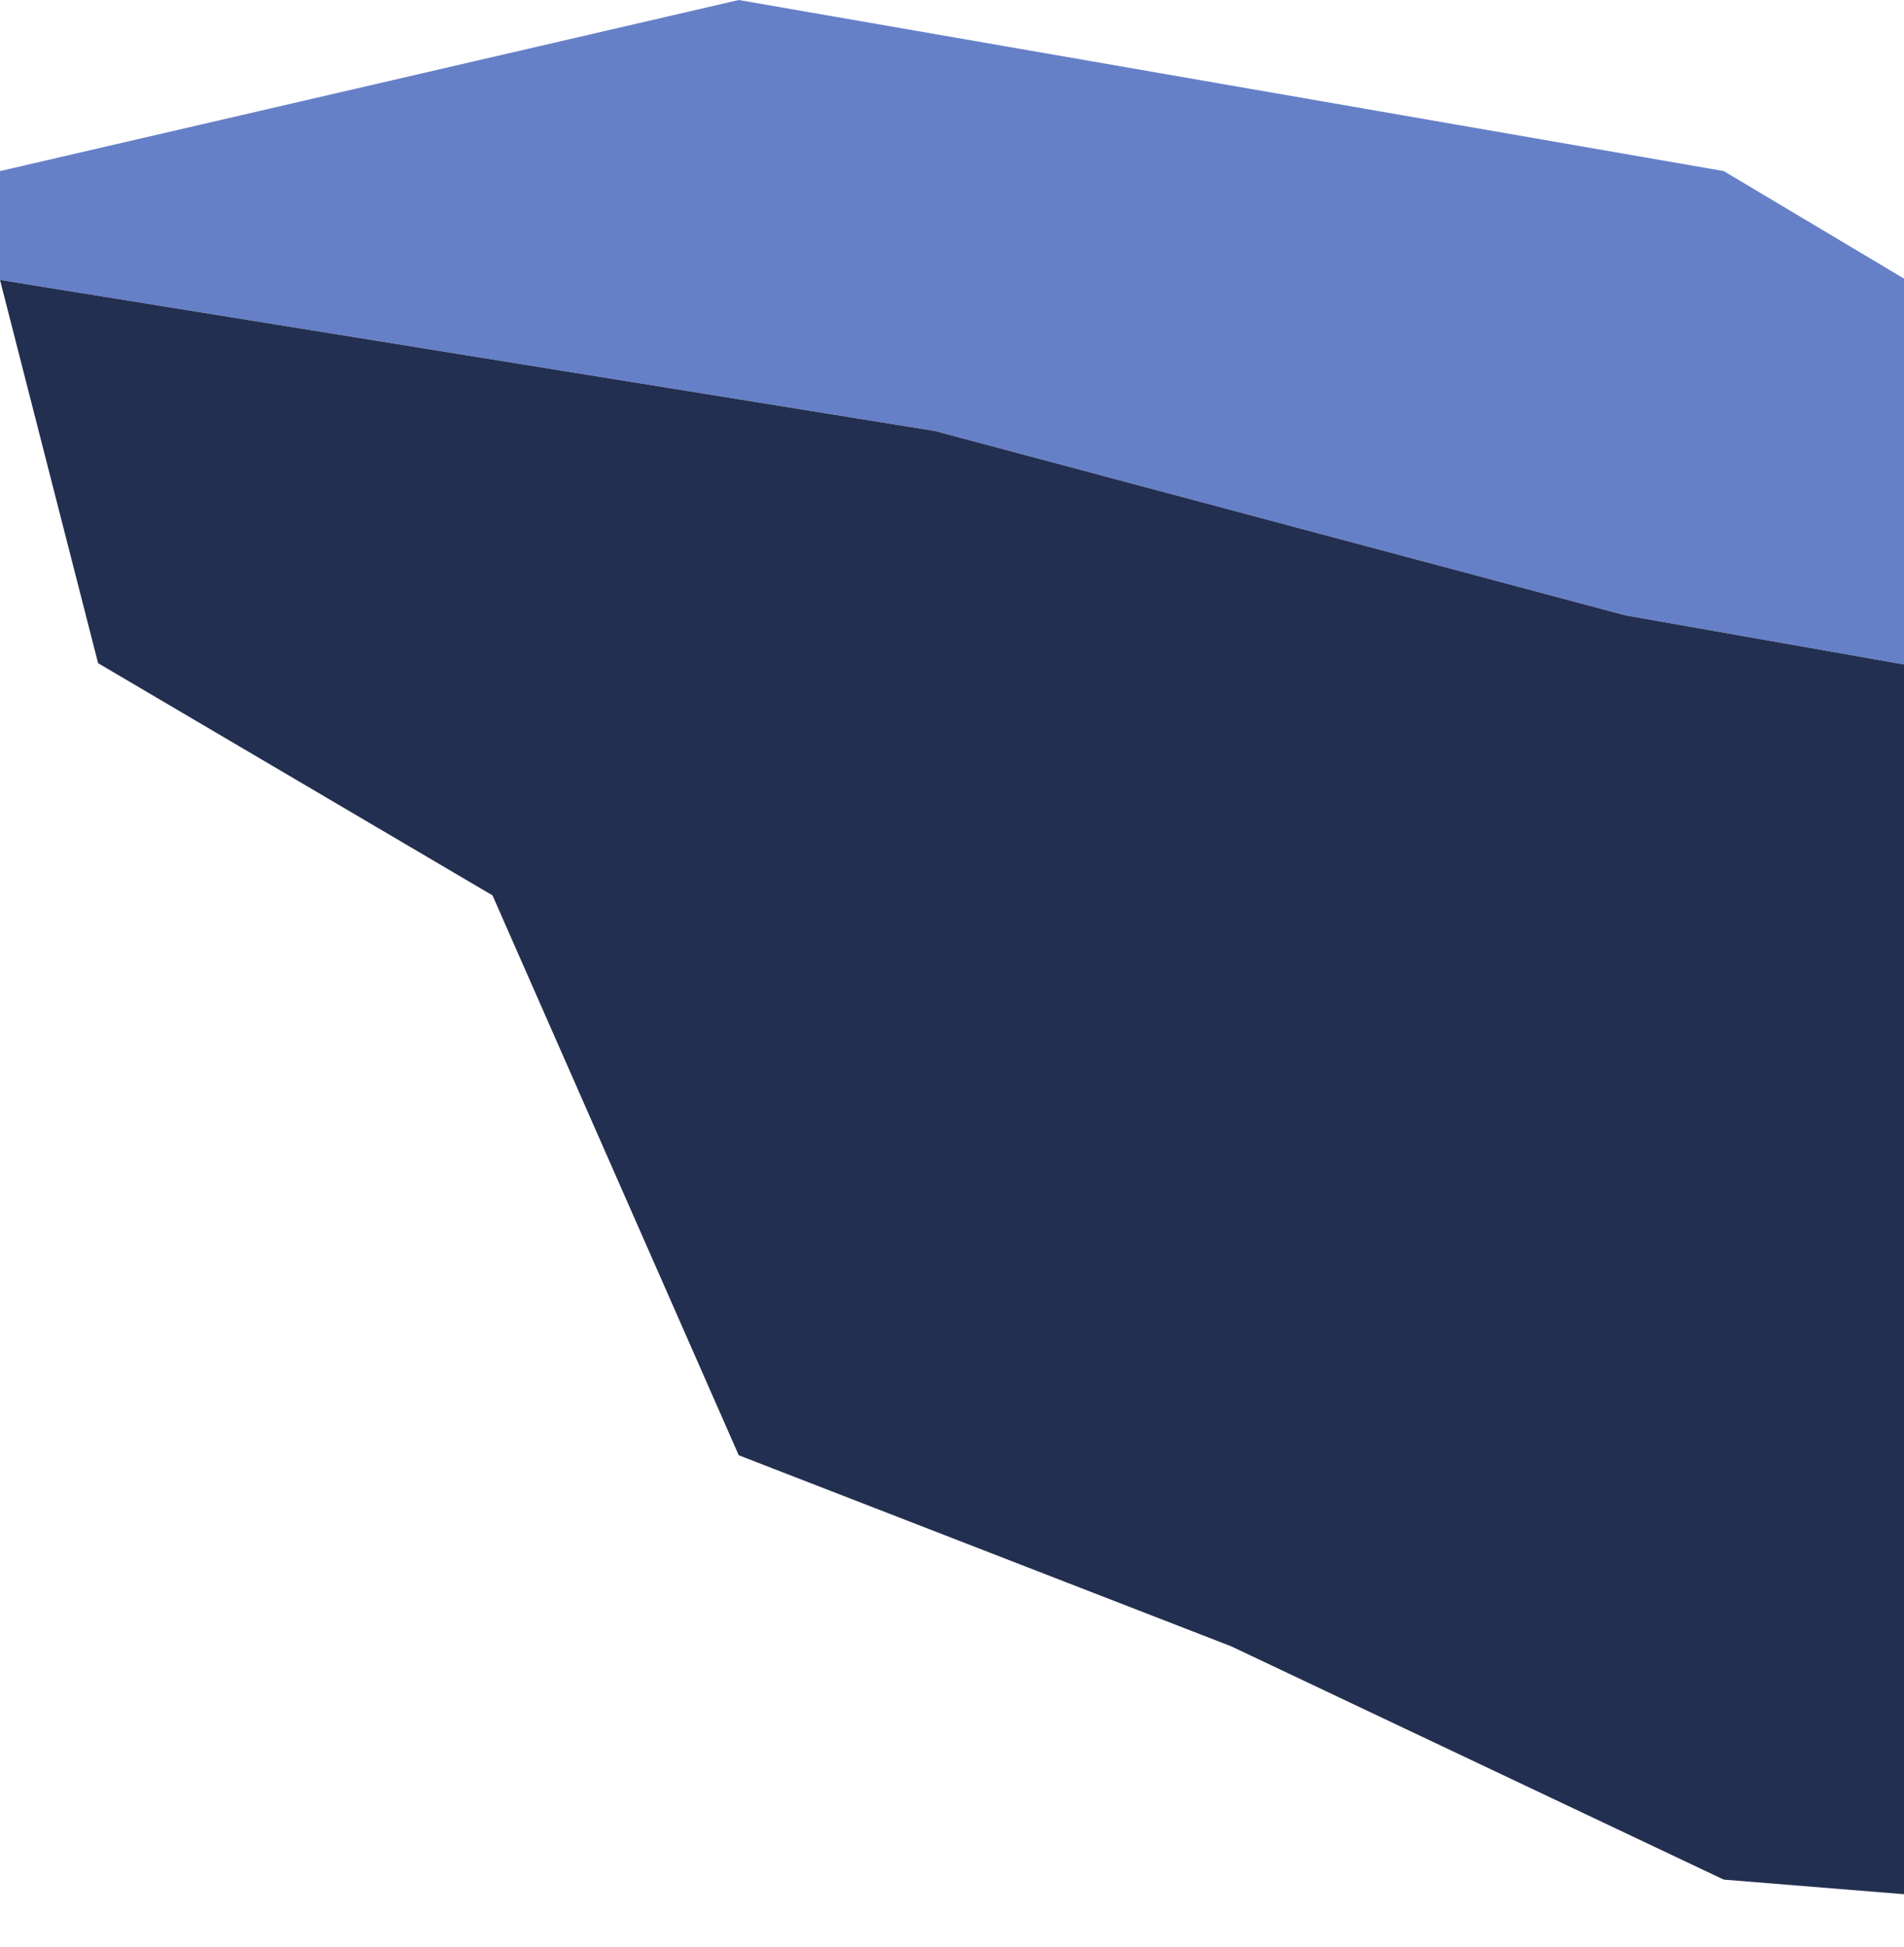 <?xml version="1.0" encoding="UTF-8"?> <svg xmlns="http://www.w3.org/2000/svg" width="354" height="362" viewBox="0 0 354 362" fill="none"> <path d="M705 177.799L613.432 141.042L588.493 92.72L439.601 102.839L320.488 31.802L137.352 0L0 31.802V52.039L173.831 80.123L302.249 114.403L453.374 141.042L526.331 185.44L689.957 232.523L705 177.799Z" fill="#6680C8"></path> <path d="M0 52.039L18.239 123.282L91.568 166.442L137.352 270.519L228.92 306.038L320.488 349.403L476.08 362L526.331 314.917L682.294 260.4L689.957 232.523L526.331 185.44L453.374 141.042L302.249 114.403L173.831 80.123L0 52.039Z" fill="#232F50"></path> </svg> 